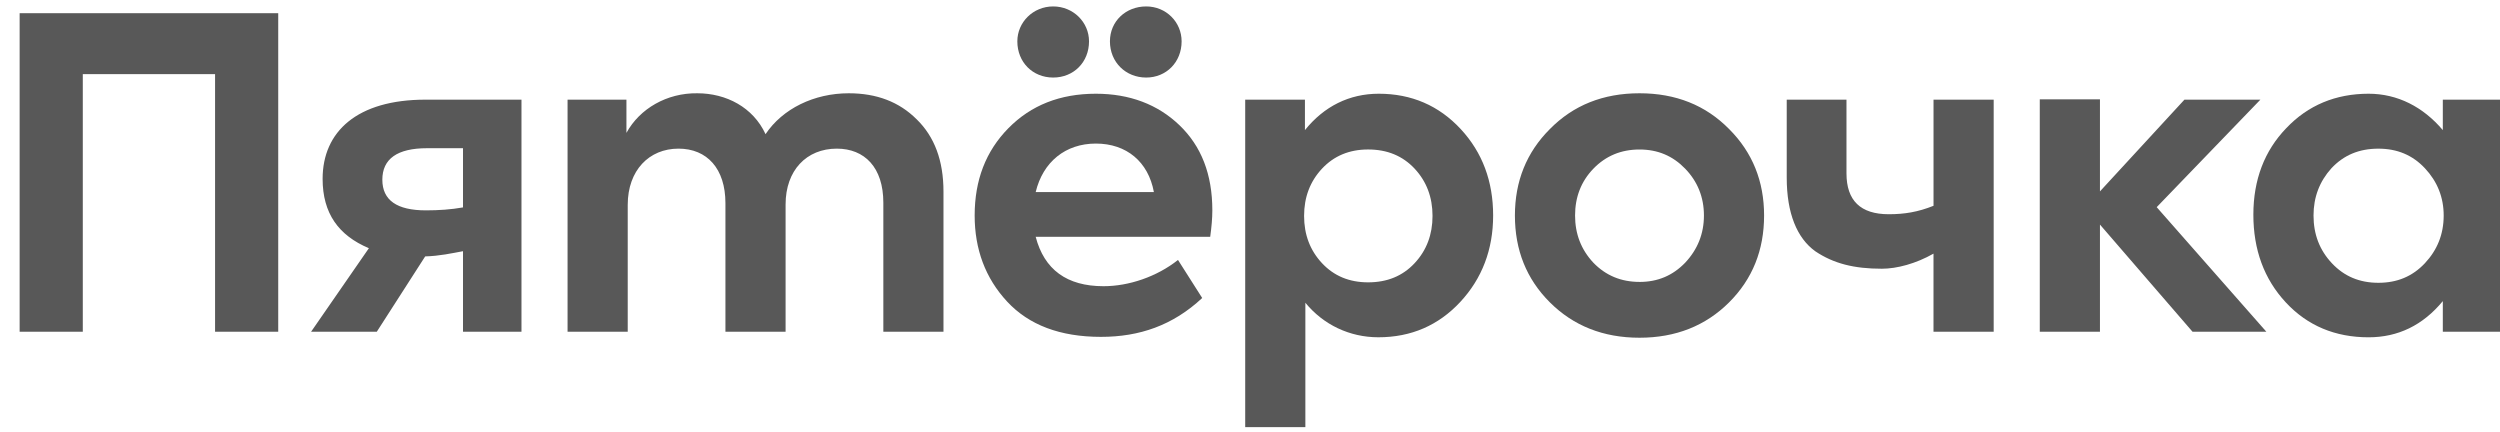 <svg width="110" height="19" viewBox="0 0 110 19" fill="none" xmlns="http://www.w3.org/2000/svg">
<path fill-rule="evenodd" clip-rule="evenodd" d="M0.864 14.597V0.582H12.242V14.597H9.463V3.261H3.643V14.597H0.864ZM20.372 6.521H18.795C17.48 6.521 16.823 6.99 16.823 7.908C16.823 8.807 17.462 9.256 18.739 9.256C19.303 9.256 19.846 9.22 20.372 9.126V6.521ZM22.945 4.385V14.596H20.372V11.053C19.873 11.144 19.346 11.264 18.708 11.282L16.579 14.596H13.688L16.231 10.921C14.897 10.359 14.195 9.388 14.195 7.87C14.195 5.79 15.715 4.385 18.72 4.385H22.945ZM40.331 5.247C41.119 6.015 41.513 7.065 41.513 8.432V14.596H38.867V8.919C38.867 7.365 38.041 6.54 36.82 6.54C35.486 6.54 34.566 7.496 34.566 8.995V14.597H31.919V8.939C31.919 7.421 31.111 6.54 29.854 6.54C28.559 6.54 27.62 7.496 27.62 9.014V14.597H24.973V4.385H27.563V5.847C28.145 4.779 29.347 4.086 30.68 4.104C31.957 4.104 33.139 4.723 33.684 5.903C34.435 4.779 35.824 4.104 37.345 4.104C38.566 4.104 39.561 4.478 40.331 5.248M62.243 11.58C62.768 11.018 63.031 10.325 63.031 9.501C63.031 8.676 62.768 7.983 62.243 7.42C61.717 6.859 61.041 6.577 60.196 6.577C59.37 6.577 58.694 6.859 58.169 7.42C57.643 7.983 57.38 8.676 57.38 9.501C57.38 10.325 57.644 11.018 58.169 11.58C58.695 12.143 59.37 12.423 60.196 12.423C61.041 12.423 61.717 12.143 62.243 11.58M64.271 5.678C65.228 6.709 65.698 7.983 65.698 9.482C65.698 10.981 65.21 12.255 64.252 13.286C63.294 14.316 62.093 14.84 60.646 14.84C59.389 14.84 58.228 14.291 57.436 13.321V18.794H54.789V4.385H57.417V5.725C58.258 4.678 59.37 4.124 60.665 4.124C62.111 4.124 63.313 4.648 64.271 5.678ZM72.138 12.405C72.945 12.405 73.602 12.123 74.146 11.561C74.692 10.981 74.973 10.287 74.973 9.482C74.973 8.676 74.692 7.983 74.147 7.421C73.602 6.859 72.945 6.578 72.138 6.578C71.33 6.578 70.654 6.859 70.11 7.421C69.566 7.983 69.303 8.677 69.303 9.482C69.303 10.287 69.566 10.981 70.11 11.561C70.654 12.123 71.33 12.404 72.138 12.404M68.195 5.678C69.228 4.629 70.542 4.104 72.138 4.104C73.734 4.104 75.048 4.629 76.081 5.678C77.113 6.709 77.62 7.983 77.62 9.482C77.62 10.999 77.113 12.274 76.081 13.304C75.048 14.334 73.734 14.86 72.138 14.86C70.542 14.86 69.228 14.334 68.195 13.304C67.162 12.274 66.656 11 66.656 9.482C66.656 7.983 67.162 6.709 68.195 5.678ZM85.074 4.385H87.722V14.597H85.074V11.16C84.299 11.602 83.46 11.824 82.802 11.824C81.582 11.824 80.681 11.599 79.873 11.056C79.067 10.475 78.616 9.388 78.616 7.814V4.385H81.245V7.627C81.245 8.826 81.864 9.426 83.103 9.426C83.798 9.426 84.39 9.329 85.075 9.055V4.385H85.074ZM96.472 14.597L92.398 9.881V14.597H89.75V4.37H92.398V8.421L96.115 4.385H99.457L94.895 9.115L99.72 14.597H96.472Z" fill="#585858"/>
<path fill-rule="evenodd" clip-rule="evenodd" d="M106.696 7.403C106.151 6.822 105.475 6.541 104.649 6.541C103.804 6.541 103.128 6.822 102.583 7.403C102.058 7.984 101.795 8.677 101.795 9.482C101.795 10.307 102.058 11 102.602 11.581C103.147 12.162 103.823 12.443 104.649 12.443C105.475 12.443 106.151 12.162 106.696 11.581C107.24 11 107.522 10.307 107.522 9.482C107.522 8.677 107.24 7.984 106.696 7.403ZM107.484 4.386H110V14.597H107.484V13.249C106.605 14.313 105.513 14.841 104.217 14.841C102.753 14.841 101.532 14.336 100.574 13.305C99.617 12.275 99.148 10.982 99.148 9.446C99.148 7.909 99.636 6.635 100.593 5.642C101.551 4.63 102.772 4.124 104.217 4.124C105.494 4.124 106.62 4.704 107.484 5.725V4.386ZM48.837 1.819C48.837 0.939 49.532 0.283 50.432 0.283C51.315 0.283 51.991 0.977 51.991 1.819C51.991 2.738 51.315 3.412 50.432 3.412C49.532 3.412 48.837 2.738 48.837 1.819ZM45.57 8.452H50.771C50.527 7.121 49.569 6.317 48.218 6.317C46.884 6.317 45.889 7.121 45.57 8.452M46.34 0.283C47.222 0.283 47.917 0.977 47.917 1.819C47.917 2.738 47.241 3.412 46.34 3.412C45.438 3.412 44.763 2.738 44.763 1.819C44.763 0.977 45.457 0.283 46.34 0.283ZM53.249 10.42H45.57C45.946 11.862 46.941 12.593 48.555 12.593C49.663 12.593 50.896 12.179 51.832 11.438L52.897 13.112C51.605 14.319 50.133 14.822 48.443 14.822C46.64 14.822 45.269 14.298 44.312 13.268C43.355 12.237 42.885 10.963 42.885 9.483C42.885 7.928 43.373 6.654 44.368 5.642C45.364 4.63 46.64 4.124 48.218 4.124C49.701 4.124 50.94 4.592 51.897 5.51C52.855 6.429 53.343 7.665 53.343 9.257C53.343 9.613 53.306 10.008 53.249 10.42Z" fill="#585858"/>
</svg>
